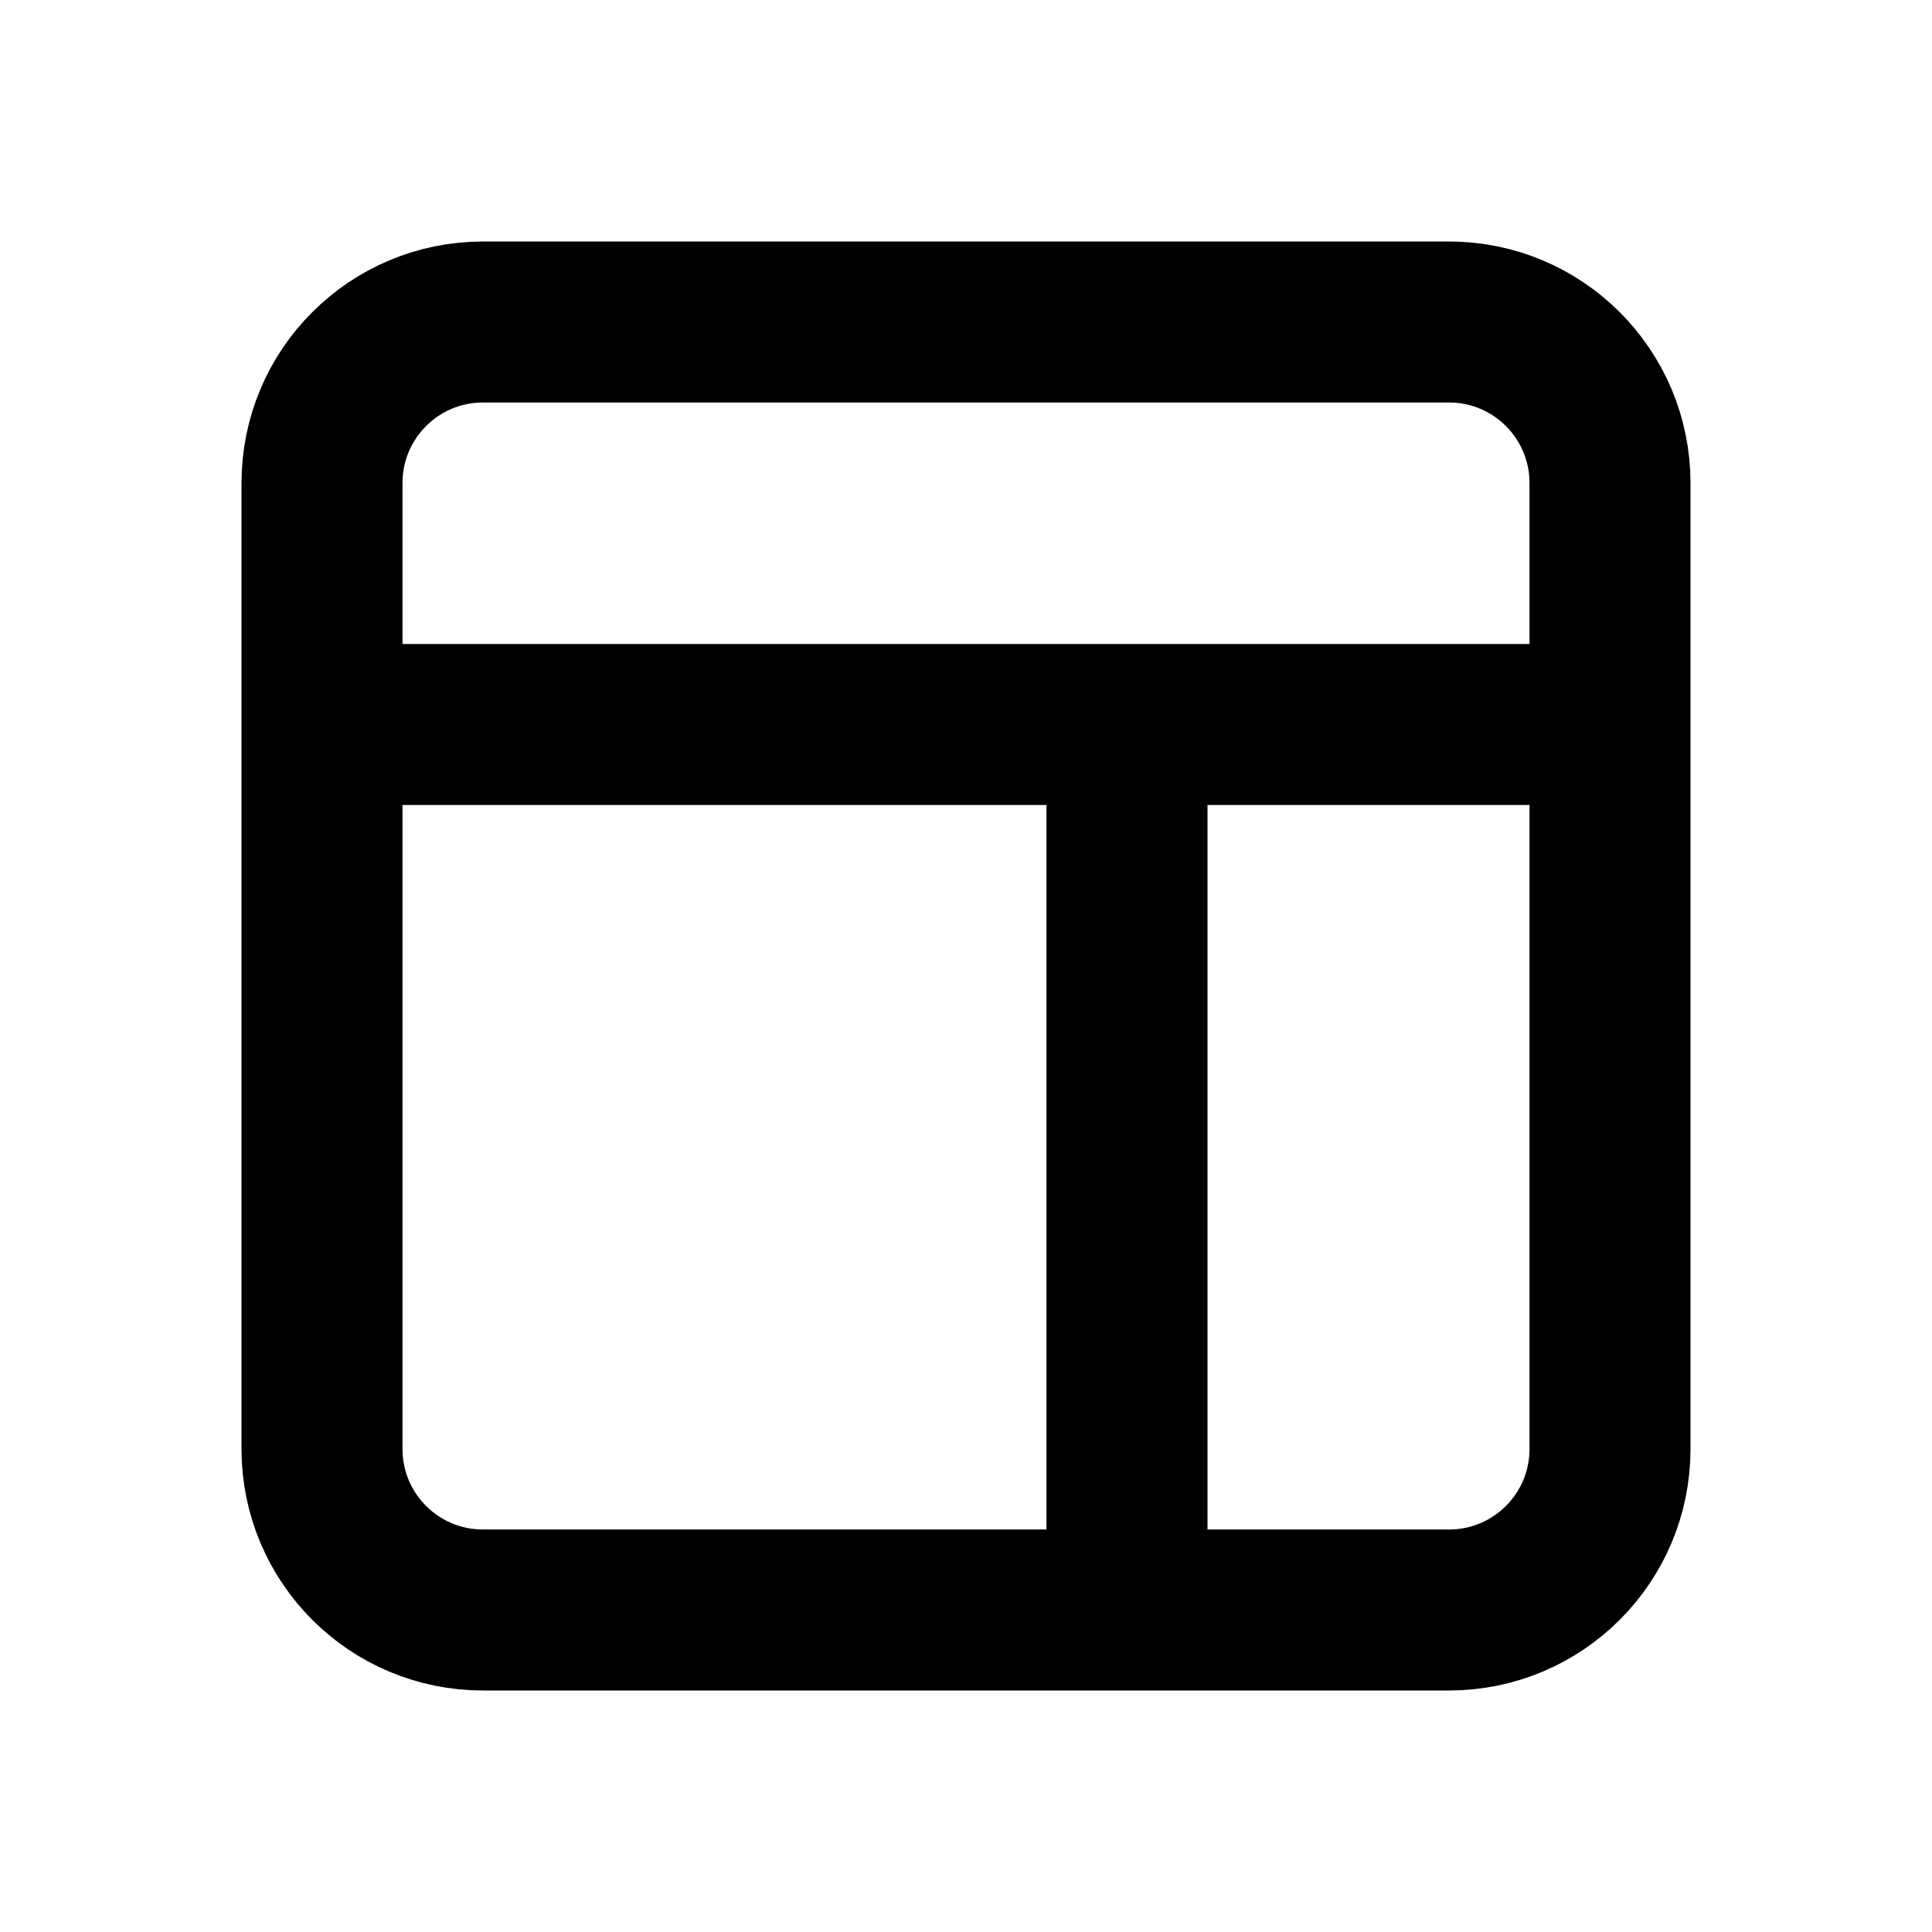 <?xml version="1.0" encoding="utf-8"?>
<svg width="800px" height="800px" viewBox="0 0 24 24" fill="none" xmlns="http://www.w3.org/2000/svg">
<path d="M4 9V18C4 19.105 4.895 20 6 20H14M4 9V6C4 4.895 4.895 4 6 4H18C19.105 4 20 4.895 20 6V9M4 9H14M20 9V18C20 19.105 19.105 20 18 20H14M20 9H14M14 9V20" stroke="#000000" stroke-width="2" stroke-linecap="round" stroke-linejoin="round"/>
</svg>